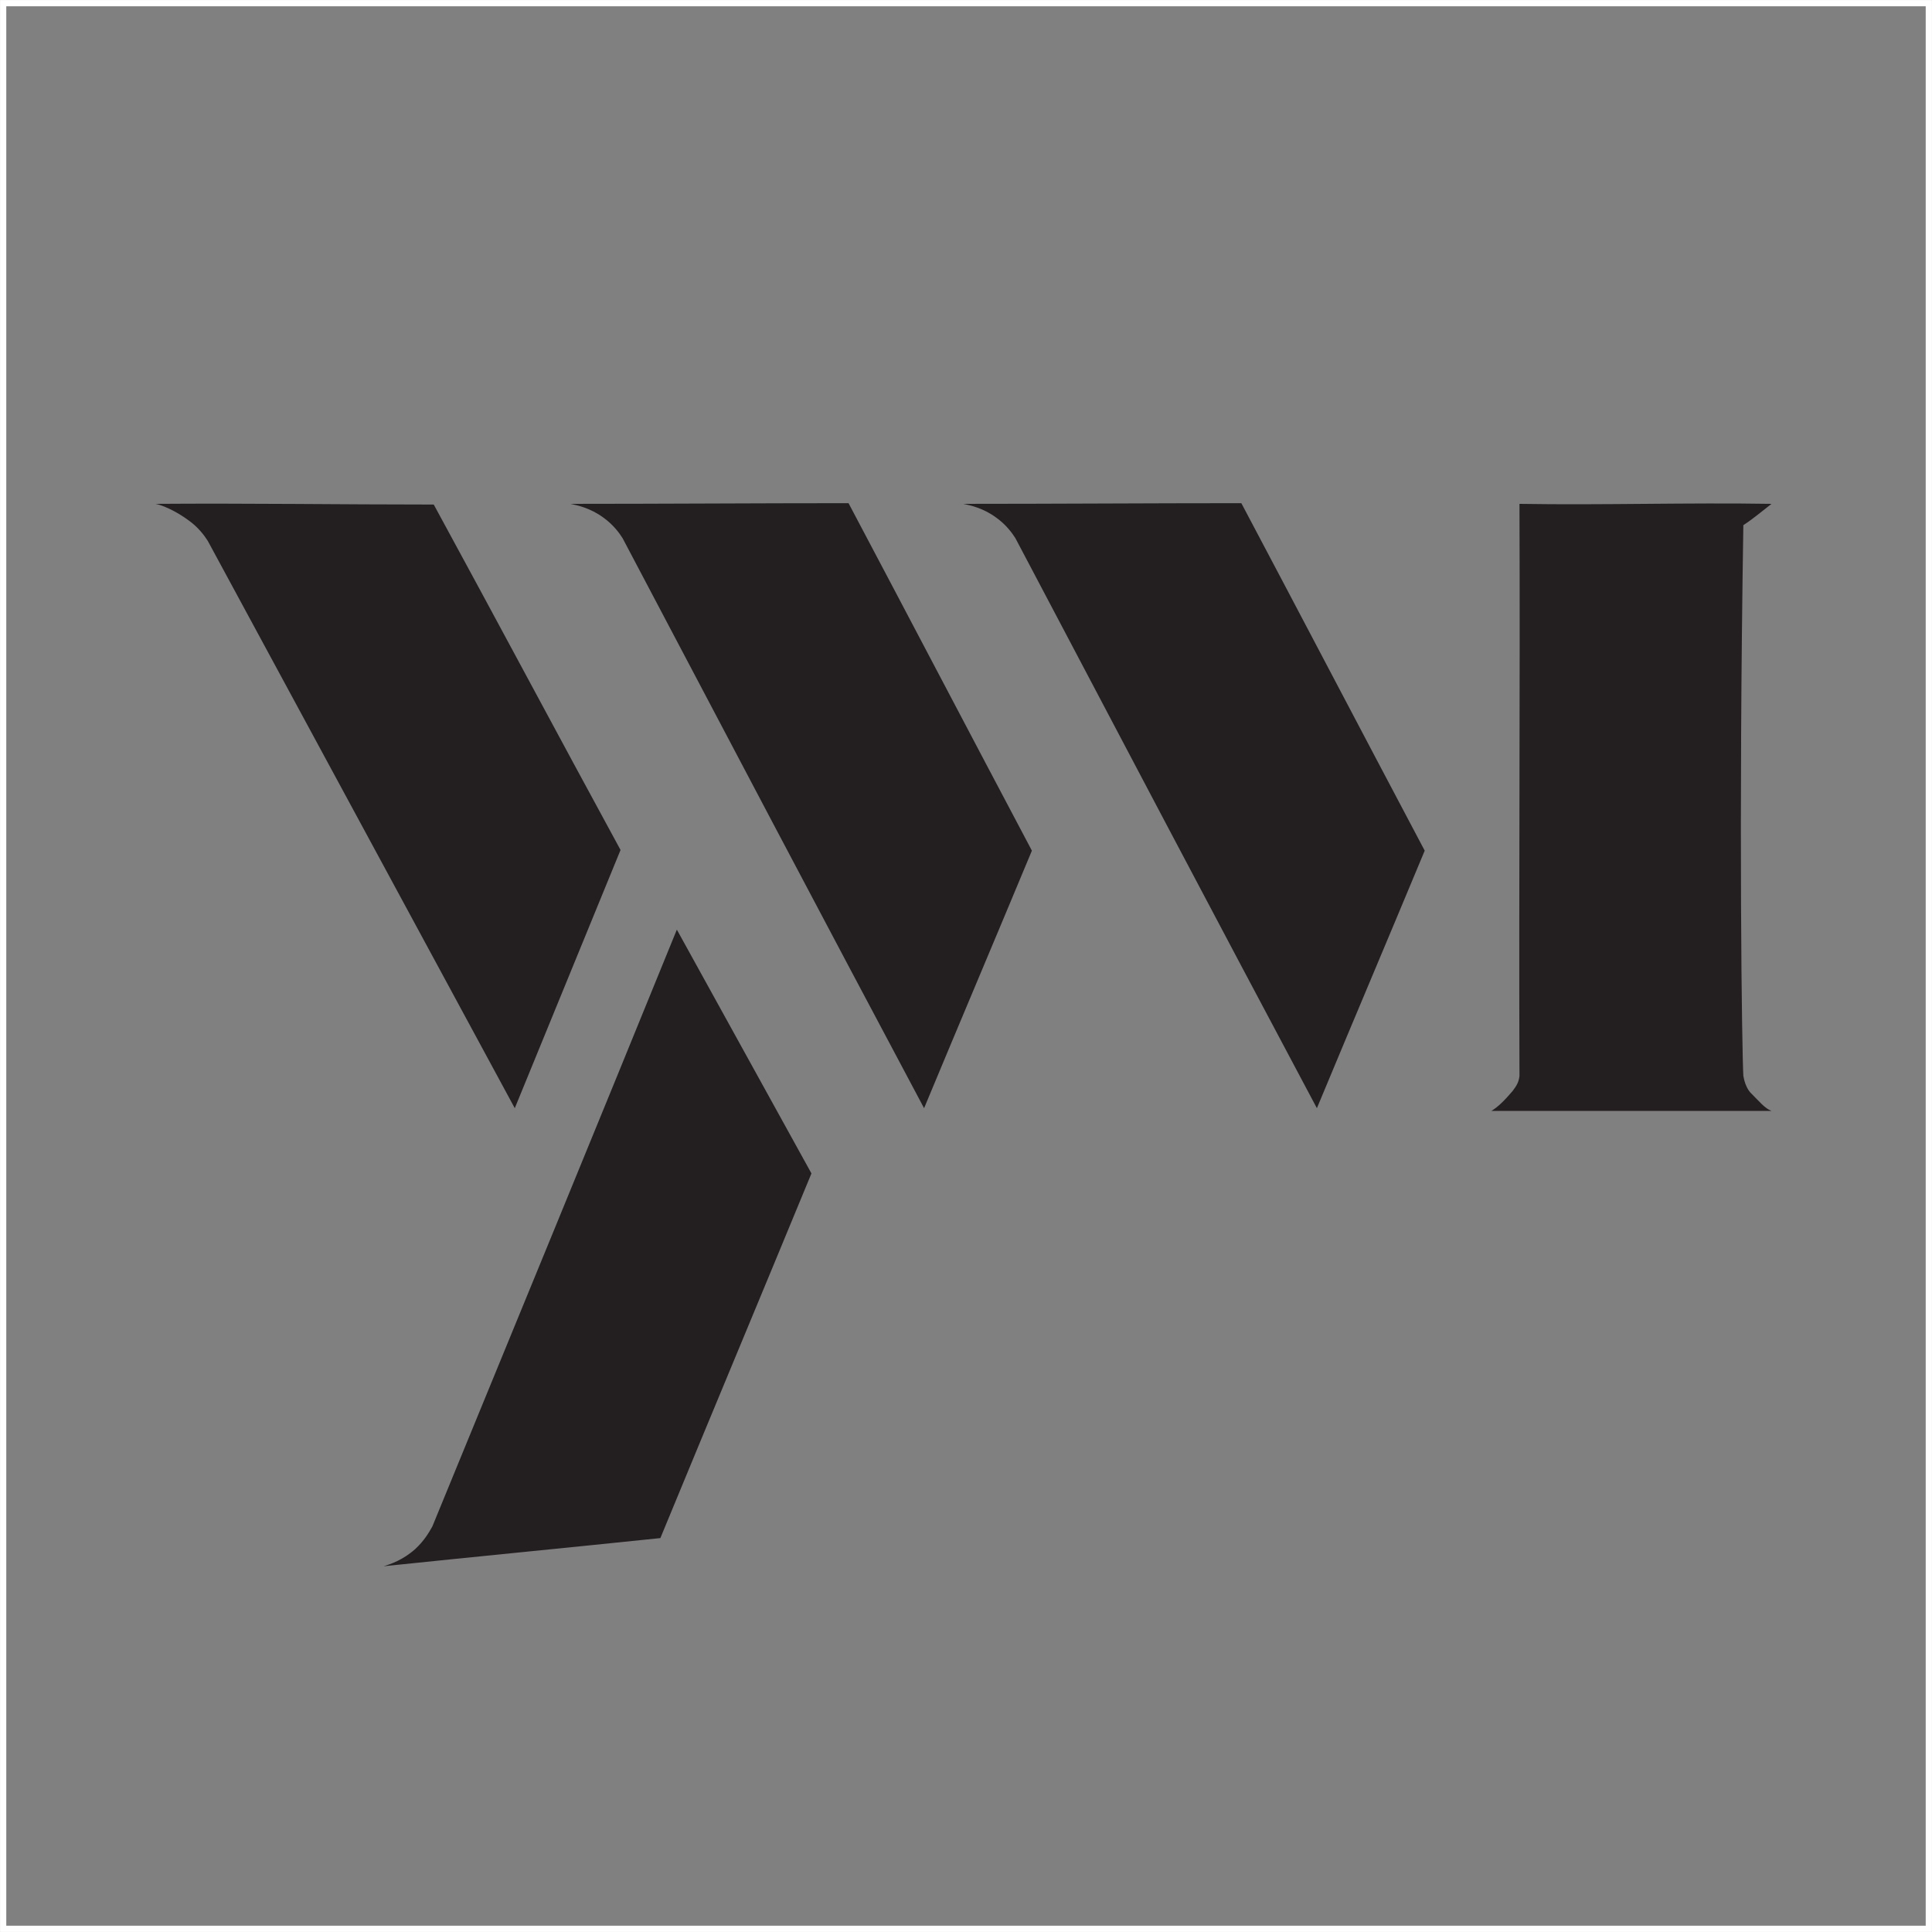 <?xml version="1.0" encoding="UTF-8"?> <svg xmlns="http://www.w3.org/2000/svg" id="Layer_1" data-name="Layer 1" viewBox="0 0 281.33 281.33"><rect x="0" y="0" width="281.33" height="281.33" fill="#808080" stroke="none"/><defs><style> .cls-1 { fill: #231f20; } .cls-2 { fill: none; stroke: #fff; stroke-miterlimit: 10; stroke-width: .91px; } </style></defs><path class="cls-1" d="m221.26,73.37c.1,27.9-.1,55.4,0,83.3-.1.9-.4,1.4-1,2.2-1.2,1.4-2.1,2.3-3.1,2.9h40.8c-1-.4-1.7-1.3-3-2.6,0,0-.8-.7-1.1-2.5-.2-3.3-.7-36.6,0-80.2,1.4-.9,2.8-2.1,4.1-3.1-12.3-.2-24.5.2-36.7,0h0Z"></path><path class="cls-1" d="m140.26,73.37c1,.2,2.9.6,4.8,2,1.4,1,2.3,2.2,2.8,3,14.6,27.7,29.2,55.4,43.9,83,5.2-12.5,10.5-25,15.7-37.5-8.9-16.8-17.8-33.8-26.7-50.6-13.5,0-27,.1-40.5.1h0Z"></path><path class="cls-1" d="m83.06,73.37c1,.2,2.9.6,4.8,2,1.4,1,2.3,2.2,2.8,3,14.6,27.7,29.2,55.4,43.9,83,5.2-12.5,10.5-25,15.7-37.5-8.9-16.8-17.8-33.8-26.7-50.6-13.5,0-27,.1-40.5.1h0Z"></path><path class="cls-1" d="m22.66,73.37c1,.2,2.9,1,4.8,2.4,1.4,1,2.3,2.2,2.8,3,14.9,27.5,29.8,55.1,44.7,82.6,5.1-12.5,10.3-25.1,15.4-37.6-9.1-16.7-18.1-33.6-27.2-50.3-13.5,0-27-.2-40.5-.1Z"></path><path class="cls-1" d="m55.86,228.07c1-.3,2.8-.9,4.6-2.5,1.3-1.2,2-2.4,2.5-3.3,11.9-29,23.8-57.9,35.6-86.9,6.5,11.8,13.1,23.7,19.6,35.5-7.3,17.7-14.7,35.4-22,53.1-13.4,1.4-26.9,2.7-40.3,4.1h0Z"></path><rect class="cls-2" x=".46" y=".46" width="280.41" height="280.41"></rect></svg> 